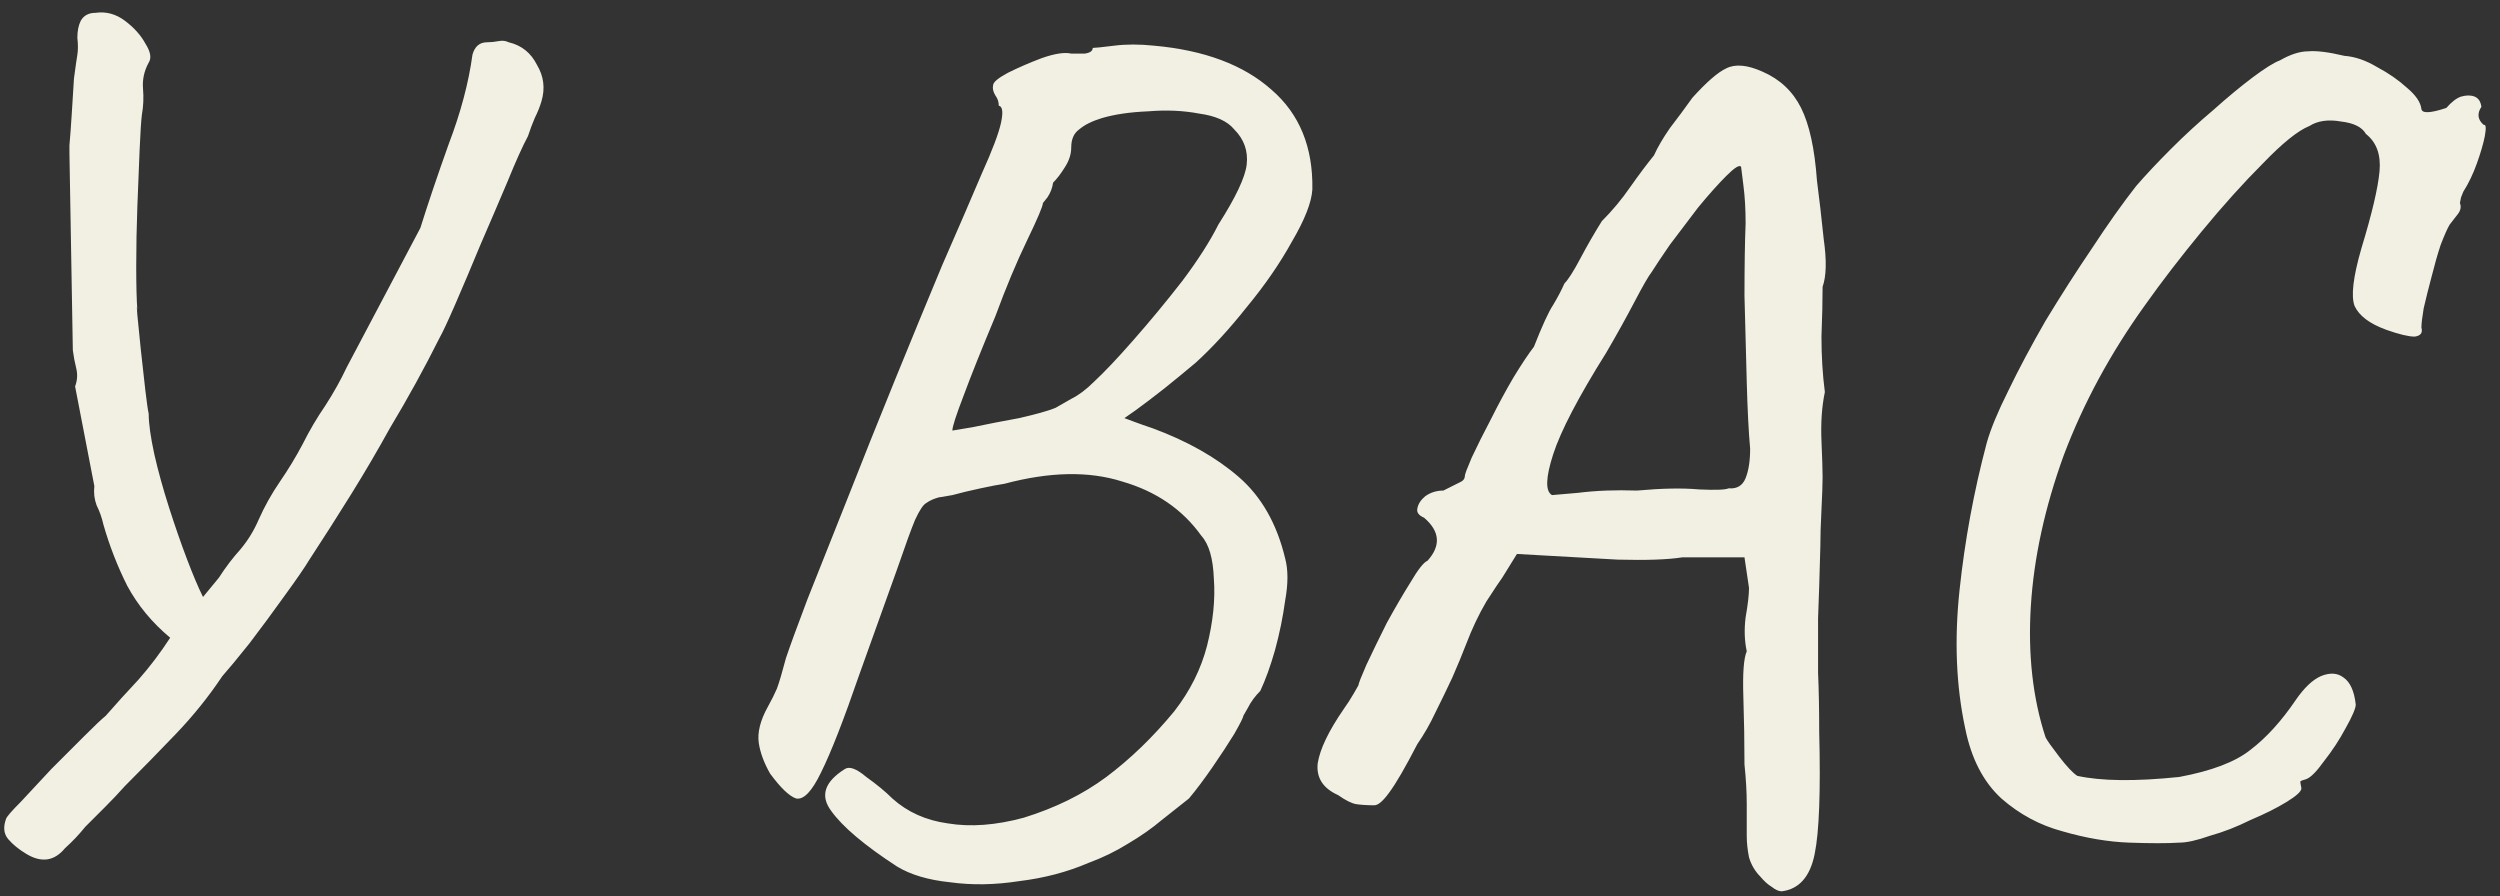 <?xml version="1.0" encoding="UTF-8"?> <svg xmlns="http://www.w3.org/2000/svg" width="53" height="19" viewBox="0 0 53 19" fill="none"><rect x="0" y="0" width="53" height="19" fill="#333333" stroke="none"/><path d="M10.784 0.896C11.056 0.96 11.256 1.12 11.384 1.376C11.528 1.616 11.56 1.872 11.48 2.144C11.448 2.256 11.4 2.376 11.336 2.504C11.288 2.616 11.24 2.744 11.192 2.888C11.08 3.096 10.936 3.416 10.76 3.848C10.584 4.264 10.392 4.712 10.184 5.192C9.992 5.656 9.816 6.072 9.656 6.44C9.496 6.808 9.384 7.048 9.32 7.16C9.16 7.48 8.992 7.8 8.816 8.12C8.64 8.44 8.456 8.76 8.264 9.08C8.008 9.544 7.736 10.008 7.448 10.472C7.16 10.936 6.864 11.4 6.56 11.864C6.464 12.024 6.288 12.28 6.032 12.632C5.792 12.968 5.544 13.304 5.288 13.64C5.032 13.96 4.84 14.192 4.712 14.336C4.424 14.768 4.096 15.176 3.728 15.56C3.376 15.928 3.016 16.296 2.648 16.664C2.52 16.808 2.384 16.952 2.24 17.096C2.096 17.24 1.952 17.384 1.808 17.528C1.68 17.688 1.536 17.84 1.376 17.984C1.152 18.256 0.88 18.296 0.56 18.104C0.4 18.008 0.272 17.904 0.176 17.792C0.08 17.68 0.064 17.536 0.128 17.36C0.144 17.312 0.248 17.192 0.44 17C0.632 16.792 0.848 16.56 1.088 16.304C1.344 16.048 1.576 15.816 1.784 15.608C2.008 15.384 2.16 15.24 2.24 15.176C2.464 14.92 2.696 14.664 2.936 14.408C3.176 14.136 3.4 13.84 3.608 13.52C3.224 13.2 2.92 12.832 2.696 12.416C2.488 12 2.32 11.568 2.192 11.12C2.16 10.976 2.112 10.84 2.048 10.712C2 10.584 1.984 10.448 2 10.304L1.592 8.192C1.64 8.064 1.648 7.936 1.616 7.808C1.584 7.68 1.56 7.552 1.544 7.424L1.472 3.248C1.472 3.296 1.472 3.24 1.472 3.08C1.488 2.904 1.504 2.688 1.52 2.432C1.536 2.16 1.552 1.904 1.568 1.664C1.6 1.424 1.624 1.256 1.64 1.16C1.656 1.064 1.656 0.944 1.64 0.8C1.64 0.656 1.664 0.536 1.712 0.44C1.776 0.328 1.88 0.272 2.024 0.272C2.248 0.24 2.456 0.296 2.648 0.44C2.84 0.584 2.984 0.744 3.08 0.92C3.192 1.096 3.216 1.232 3.152 1.328C3.056 1.504 3.016 1.688 3.032 1.88C3.048 2.072 3.04 2.256 3.008 2.432C2.992 2.56 2.976 2.808 2.96 3.176C2.944 3.528 2.928 3.928 2.912 4.376C2.896 4.808 2.888 5.232 2.888 5.648C2.888 6.048 2.896 6.36 2.912 6.584C2.896 6.456 2.896 6.488 2.912 6.68C2.928 6.856 2.952 7.096 2.984 7.4C3.016 7.704 3.048 7.992 3.08 8.264C3.112 8.536 3.136 8.704 3.152 8.768C3.152 8.976 3.192 9.264 3.272 9.632C3.352 9.984 3.456 10.36 3.584 10.76C3.712 11.16 3.84 11.528 3.968 11.864C4.096 12.2 4.208 12.464 4.304 12.656L4.64 12.248C4.784 12.024 4.936 11.824 5.096 11.648C5.256 11.456 5.384 11.248 5.48 11.024C5.608 10.736 5.76 10.464 5.936 10.208C6.112 9.952 6.272 9.688 6.416 9.416C6.56 9.128 6.72 8.856 6.896 8.6C7.072 8.328 7.224 8.056 7.352 7.784L8.912 4.832C9.072 4.32 9.272 3.728 9.512 3.056C9.768 2.384 9.936 1.752 10.016 1.16C10.064 0.984 10.168 0.896 10.328 0.896C10.408 0.896 10.488 0.888 10.568 0.872C10.648 0.856 10.72 0.864 10.784 0.896ZM19.014 18.368C18.326 17.92 17.862 17.528 17.622 17.192C17.382 16.872 17.478 16.576 17.91 16.304C18.006 16.24 18.158 16.296 18.366 16.472C18.59 16.632 18.774 16.784 18.918 16.928C19.238 17.216 19.63 17.392 20.094 17.456C20.574 17.536 21.11 17.496 21.702 17.336C22.374 17.128 22.958 16.84 23.454 16.472C23.966 16.088 24.446 15.624 24.894 15.08C25.23 14.648 25.462 14.184 25.59 13.688C25.718 13.176 25.766 12.704 25.734 12.272C25.718 11.84 25.63 11.536 25.47 11.36C25.07 10.8 24.51 10.416 23.79 10.208C23.086 9.984 22.254 10 21.294 10.256C21.182 10.272 21.014 10.304 20.79 10.352C20.566 10.4 20.366 10.448 20.19 10.496C20.014 10.528 19.918 10.544 19.902 10.544C19.79 10.576 19.702 10.616 19.638 10.664C19.574 10.696 19.494 10.816 19.398 11.024C19.318 11.216 19.19 11.568 19.014 12.08C18.838 12.576 18.574 13.312 18.222 14.288C17.886 15.264 17.614 15.96 17.406 16.376C17.214 16.776 17.038 16.96 16.878 16.928C16.734 16.88 16.55 16.704 16.326 16.4C16.198 16.176 16.118 15.96 16.086 15.752C16.054 15.528 16.118 15.272 16.278 14.984C16.358 14.84 16.422 14.712 16.47 14.6C16.518 14.472 16.582 14.256 16.662 13.952C16.742 13.712 16.894 13.296 17.118 12.704C17.358 12.096 17.638 11.392 17.958 10.592C18.278 9.776 18.614 8.936 18.966 8.072C19.318 7.208 19.654 6.392 19.974 5.624C20.31 4.856 20.59 4.208 20.814 3.68C21.038 3.184 21.174 2.824 21.222 2.6C21.27 2.376 21.254 2.256 21.174 2.24C21.174 2.16 21.15 2.088 21.102 2.024C21.054 1.944 21.038 1.872 21.054 1.808C21.054 1.744 21.158 1.656 21.366 1.544C21.59 1.432 21.83 1.328 22.086 1.232C22.358 1.136 22.566 1.104 22.71 1.136C22.79 1.136 22.886 1.136 22.998 1.136C23.11 1.12 23.166 1.08 23.166 1.016C23.214 1.016 23.366 1 23.622 0.968C23.878 0.936 24.158 0.936 24.462 0.968C25.534 1.064 26.366 1.376 26.958 1.904C27.55 2.416 27.838 3.12 27.822 4.016C27.806 4.288 27.662 4.656 27.39 5.12C27.134 5.584 26.814 6.048 26.43 6.512C26.062 6.976 25.702 7.368 25.35 7.688C25.142 7.864 24.918 8.048 24.678 8.24C24.454 8.416 24.254 8.568 24.078 8.696C23.918 8.808 23.838 8.864 23.838 8.864C23.838 8.864 23.902 8.888 24.03 8.936C24.158 8.984 24.294 9.032 24.438 9.08C25.174 9.352 25.782 9.696 26.262 10.112C26.742 10.528 27.07 11.104 27.246 11.84C27.31 12.08 27.31 12.376 27.246 12.728C27.198 13.08 27.126 13.432 27.03 13.784C26.934 14.12 26.83 14.408 26.718 14.648C26.606 14.76 26.518 14.88 26.454 15.008C26.39 15.12 26.358 15.176 26.358 15.176C26.358 15.208 26.294 15.336 26.166 15.56C26.038 15.768 25.886 16 25.71 16.256C25.534 16.512 25.366 16.736 25.206 16.928C25.046 17.056 24.854 17.208 24.63 17.384C24.422 17.56 24.182 17.728 23.91 17.888C23.654 18.048 23.374 18.184 23.07 18.296C22.622 18.488 22.134 18.616 21.606 18.68C21.094 18.76 20.606 18.768 20.142 18.704C19.678 18.656 19.302 18.544 19.014 18.368ZM20.19 9.128C20.19 9.128 20.334 9.104 20.622 9.056C20.926 8.992 21.254 8.928 21.606 8.864C21.958 8.784 22.214 8.712 22.374 8.648C22.454 8.6 22.566 8.536 22.71 8.456C22.87 8.376 23.03 8.256 23.19 8.096C23.414 7.888 23.694 7.592 24.03 7.208C24.382 6.808 24.726 6.392 25.062 5.96C25.398 5.512 25.654 5.112 25.83 4.76C26.198 4.184 26.398 3.76 26.43 3.488C26.462 3.2 26.374 2.952 26.166 2.744C26.022 2.568 25.774 2.456 25.422 2.408C25.086 2.344 24.726 2.328 24.342 2.36C23.958 2.376 23.63 2.424 23.358 2.504C23.15 2.568 22.99 2.648 22.878 2.744C22.766 2.824 22.71 2.952 22.71 3.128C22.71 3.272 22.662 3.416 22.566 3.56C22.486 3.688 22.406 3.792 22.326 3.872C22.31 3.984 22.27 4.088 22.206 4.184C22.142 4.264 22.11 4.304 22.11 4.304C22.11 4.368 21.998 4.632 21.774 5.096C21.55 5.56 21.326 6.096 21.102 6.704C20.814 7.392 20.59 7.952 20.43 8.384C20.27 8.8 20.19 9.048 20.19 9.128ZM37.775 18.896C37.711 18.896 37.639 18.864 37.559 18.8C37.479 18.752 37.399 18.68 37.319 18.584C37.207 18.472 37.127 18.336 37.079 18.176C37.047 18.016 37.031 17.864 37.031 17.72C37.031 17.544 37.031 17.32 37.031 17.048C37.031 16.792 37.015 16.512 36.983 16.208C36.983 15.744 36.975 15.264 36.959 14.768C36.943 14.272 36.967 13.952 37.031 13.808C36.983 13.584 36.975 13.344 37.007 13.088C37.055 12.816 37.079 12.608 37.079 12.464L36.983 11.816H35.663C35.359 11.864 34.903 11.88 34.295 11.864C33.703 11.832 32.991 11.792 32.159 11.744L31.847 12.248C31.799 12.312 31.687 12.48 31.511 12.752C31.351 13.024 31.207 13.328 31.079 13.664C30.999 13.872 30.903 14.104 30.791 14.36C30.679 14.6 30.559 14.848 30.431 15.104C30.319 15.344 30.191 15.568 30.047 15.776C29.791 16.272 29.591 16.616 29.447 16.808C29.319 16.984 29.215 17.072 29.135 17.072C28.991 17.072 28.863 17.064 28.751 17.048C28.655 17.032 28.527 16.968 28.367 16.856C28.047 16.712 27.903 16.488 27.935 16.184C27.983 15.88 28.167 15.496 28.487 15.032C28.567 14.92 28.639 14.808 28.703 14.696C28.767 14.584 28.799 14.528 28.799 14.528C28.799 14.496 28.855 14.352 28.967 14.096C29.095 13.824 29.239 13.528 29.399 13.208C29.575 12.888 29.743 12.6 29.903 12.344C30.063 12.072 30.183 11.92 30.263 11.888C30.551 11.568 30.527 11.264 30.191 10.976C30.079 10.928 30.031 10.864 30.047 10.784C30.063 10.688 30.119 10.6 30.215 10.52C30.327 10.44 30.455 10.4 30.599 10.4C30.759 10.32 30.871 10.264 30.935 10.232C31.015 10.2 31.055 10.152 31.055 10.088C31.055 10.056 31.103 9.928 31.199 9.704C31.311 9.464 31.447 9.192 31.607 8.888C31.767 8.568 31.927 8.272 32.087 8C32.263 7.712 32.407 7.496 32.519 7.352C32.695 6.904 32.831 6.608 32.927 6.464C33.023 6.304 33.103 6.152 33.167 6.008C33.247 5.928 33.359 5.752 33.503 5.48C33.647 5.208 33.799 4.944 33.959 4.688C34.183 4.464 34.383 4.224 34.559 3.968C34.751 3.696 34.919 3.472 35.063 3.296C35.143 3.12 35.255 2.928 35.399 2.72C35.559 2.512 35.719 2.296 35.879 2.072C36.183 1.736 36.423 1.528 36.599 1.448C36.791 1.352 37.047 1.376 37.367 1.52C37.735 1.68 38.007 1.936 38.183 2.288C38.359 2.64 38.471 3.152 38.519 3.824C38.567 4.192 38.615 4.608 38.663 5.072C38.727 5.52 38.719 5.856 38.639 6.08C38.639 6.368 38.631 6.72 38.615 7.136C38.615 7.552 38.639 7.944 38.687 8.312C38.623 8.616 38.599 8.96 38.615 9.344C38.631 9.712 38.639 9.968 38.639 10.112C38.639 10.256 38.631 10.488 38.615 10.808C38.599 11.112 38.591 11.376 38.591 11.6C38.575 12.208 38.559 12.712 38.543 13.112C38.543 13.512 38.543 13.896 38.543 14.264C38.559 14.616 38.567 15.032 38.567 15.512C38.599 16.776 38.567 17.64 38.471 18.104C38.375 18.584 38.143 18.848 37.775 18.896ZM32.903 10.496C32.903 10.496 33.087 10.48 33.455 10.448C33.839 10.4 34.255 10.384 34.703 10.4C35.231 10.352 35.671 10.344 36.023 10.376C36.375 10.392 36.583 10.384 36.647 10.352C36.823 10.368 36.943 10.296 37.007 10.136C37.071 9.976 37.103 9.768 37.103 9.512C37.071 9.16 37.047 8.688 37.031 8.096C37.015 7.488 36.999 6.88 36.983 6.272C36.983 5.648 36.991 5.136 37.007 4.736C37.007 4.432 36.991 4.16 36.959 3.92C36.927 3.664 36.911 3.536 36.911 3.536C36.879 3.488 36.775 3.552 36.599 3.728C36.423 3.904 36.223 4.128 35.999 4.4C35.791 4.672 35.591 4.936 35.399 5.192C35.223 5.448 35.095 5.64 35.015 5.768C34.951 5.848 34.831 6.056 34.655 6.392C34.479 6.728 34.279 7.088 34.055 7.472C33.463 8.416 33.087 9.136 32.927 9.632C32.767 10.128 32.759 10.416 32.903 10.496ZM46.198 17.864C45.942 17.88 45.59 17.88 45.142 17.864C44.694 17.848 44.222 17.768 43.726 17.624C43.246 17.496 42.814 17.264 42.43 16.928C42.046 16.576 41.79 16.08 41.662 15.44C41.47 14.544 41.43 13.568 41.542 12.512C41.654 11.456 41.846 10.416 42.118 9.392C42.198 9.104 42.35 8.736 42.574 8.288C42.798 7.824 43.062 7.328 43.366 6.8C43.686 6.272 44.014 5.76 44.35 5.264C44.686 4.752 44.998 4.312 45.286 3.944C45.494 3.704 45.742 3.44 46.03 3.152C46.318 2.864 46.614 2.592 46.918 2.336C47.222 2.064 47.502 1.832 47.758 1.64C48.014 1.448 48.206 1.328 48.334 1.28C48.558 1.152 48.758 1.088 48.934 1.088C49.11 1.072 49.366 1.104 49.702 1.184C49.926 1.2 50.158 1.28 50.398 1.424C50.638 1.552 50.846 1.696 51.022 1.856C51.214 2.016 51.318 2.168 51.334 2.312C51.35 2.408 51.526 2.4 51.862 2.288C51.974 2.16 52.078 2.08 52.174 2.048C52.286 2.016 52.382 2.016 52.462 2.048C52.542 2.08 52.59 2.152 52.606 2.264C52.51 2.408 52.526 2.536 52.654 2.648C52.702 2.632 52.71 2.712 52.678 2.888C52.646 3.048 52.59 3.24 52.51 3.464C52.43 3.688 52.334 3.888 52.222 4.064C52.222 4.064 52.206 4.104 52.174 4.184C52.158 4.264 52.15 4.304 52.15 4.304C52.182 4.384 52.166 4.464 52.102 4.544C52.038 4.624 51.982 4.696 51.934 4.76C51.886 4.84 51.822 4.984 51.742 5.192C51.678 5.384 51.614 5.608 51.55 5.864C51.486 6.104 51.43 6.328 51.382 6.536C51.35 6.728 51.334 6.864 51.334 6.944C51.366 7.056 51.318 7.12 51.19 7.136C51.062 7.136 50.862 7.088 50.59 6.992C50.238 6.864 50.014 6.696 49.918 6.488C49.838 6.28 49.886 5.872 50.062 5.264C50.286 4.528 50.414 3.984 50.446 3.632C50.478 3.28 50.382 3.016 50.158 2.84C50.078 2.696 49.902 2.608 49.63 2.576C49.358 2.528 49.134 2.56 48.958 2.672C48.718 2.768 48.39 3.032 47.974 3.464C47.558 3.88 47.126 4.36 46.678 4.904C46.23 5.448 45.83 5.968 45.478 6.464C44.742 7.488 44.166 8.552 43.75 9.656C43.35 10.76 43.118 11.824 43.054 12.848C42.99 13.872 43.094 14.8 43.366 15.632C43.398 15.696 43.494 15.832 43.654 16.04C43.814 16.248 43.942 16.384 44.038 16.448C44.55 16.56 45.27 16.568 46.198 16.472C46.886 16.344 47.39 16.152 47.71 15.896C48.046 15.64 48.366 15.288 48.67 14.84C48.846 14.584 49.022 14.416 49.198 14.336C49.39 14.256 49.55 14.264 49.678 14.36C49.822 14.456 49.91 14.648 49.942 14.936C49.942 15.016 49.87 15.184 49.726 15.44C49.598 15.68 49.446 15.912 49.27 16.136C49.11 16.36 48.982 16.488 48.886 16.52C48.822 16.536 48.782 16.552 48.766 16.568C48.766 16.584 48.774 16.632 48.79 16.712C48.79 16.776 48.686 16.872 48.478 17C48.27 17.128 48.014 17.256 47.71 17.384C47.422 17.528 47.134 17.64 46.846 17.72C46.574 17.816 46.358 17.864 46.198 17.864Z" fill="#F1F0E3"></path></svg> 